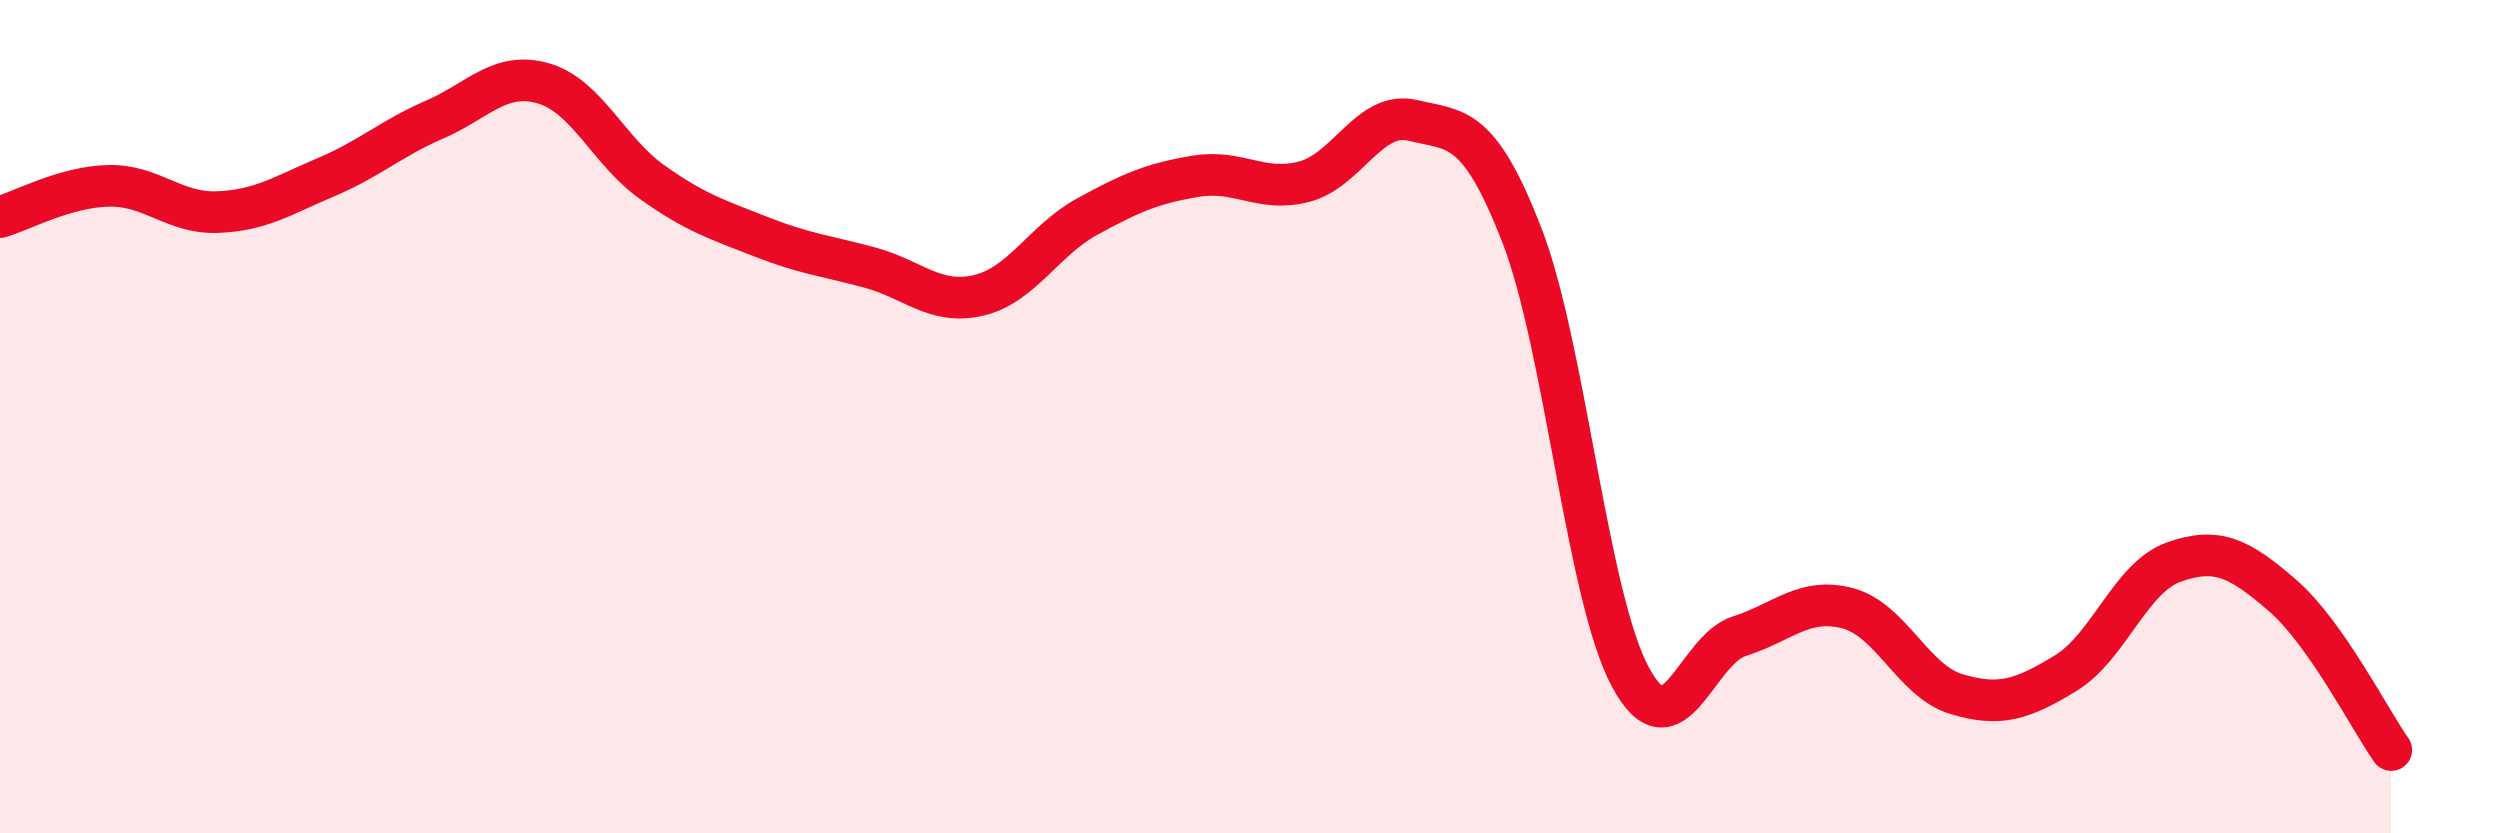 
    <svg width="60" height="20" viewBox="0 0 60 20" xmlns="http://www.w3.org/2000/svg">
      <path
        d="M 0,5.21 C 0.52,5.06 1.57,4.48 2.61,4.46 C 3.65,4.44 4.18,5.13 5.22,5.09 C 6.26,5.05 6.79,4.69 7.83,4.25 C 8.87,3.81 9.39,3.32 10.43,2.87 C 11.47,2.42 12,1.7 13.04,2 C 14.08,2.3 14.61,3.63 15.65,4.37 C 16.69,5.11 17.22,5.27 18.26,5.68 C 19.3,6.09 19.83,6.14 20.87,6.42 C 21.91,6.7 22.44,7.33 23.48,7.09 C 24.52,6.85 25.05,5.77 26.09,5.2 C 27.13,4.63 27.66,4.4 28.7,4.23 C 29.74,4.06 30.26,4.63 31.3,4.36 C 32.34,4.09 32.87,2.64 33.91,2.89 C 34.95,3.14 35.48,2.96 36.52,5.63 C 37.56,8.3 38.09,14.32 39.13,16.25 C 40.17,18.18 40.7,15.6 41.74,15.27 C 42.78,14.94 43.31,14.32 44.35,14.6 C 45.39,14.88 45.92,16.35 46.96,16.66 C 48,16.97 48.53,16.79 49.57,16.16 C 50.61,15.53 51.13,13.86 52.17,13.49 C 53.21,13.12 53.74,13.39 54.78,14.29 C 55.82,15.19 56.87,17.26 57.39,18L57.39 20L0 20Z"
        fill="#EB0A25"
        opacity="0.1"
        stroke-linecap="round"
        stroke-linejoin="round"
      />
      <path
        d="M 0,5.21 C 0.52,5.06 1.57,4.48 2.61,4.46 C 3.65,4.44 4.18,5.13 5.22,5.09 C 6.26,5.05 6.79,4.69 7.83,4.25 C 8.87,3.81 9.39,3.32 10.43,2.87 C 11.47,2.42 12,1.7 13.04,2 C 14.08,2.3 14.61,3.63 15.65,4.37 C 16.69,5.11 17.22,5.27 18.26,5.68 C 19.3,6.09 19.83,6.14 20.87,6.42 C 21.91,6.7 22.44,7.33 23.48,7.09 C 24.52,6.85 25.05,5.77 26.09,5.2 C 27.13,4.63 27.66,4.4 28.7,4.23 C 29.74,4.06 30.26,4.63 31.3,4.36 C 32.34,4.09 32.87,2.64 33.91,2.89 C 34.95,3.14 35.48,2.96 36.52,5.63 C 37.56,8.3 38.09,14.32 39.13,16.25 C 40.17,18.18 40.7,15.6 41.74,15.27 C 42.78,14.94 43.31,14.32 44.35,14.6 C 45.39,14.88 45.92,16.35 46.96,16.66 C 48,16.97 48.53,16.79 49.57,16.16 C 50.61,15.53 51.13,13.86 52.17,13.49 C 53.21,13.12 53.74,13.39 54.78,14.29 C 55.82,15.19 56.87,17.26 57.39,18"
        stroke="#EB0A25"
        stroke-width="1"
        fill="none"
        stroke-linecap="round"
        stroke-linejoin="round"
      />
    </svg>
  